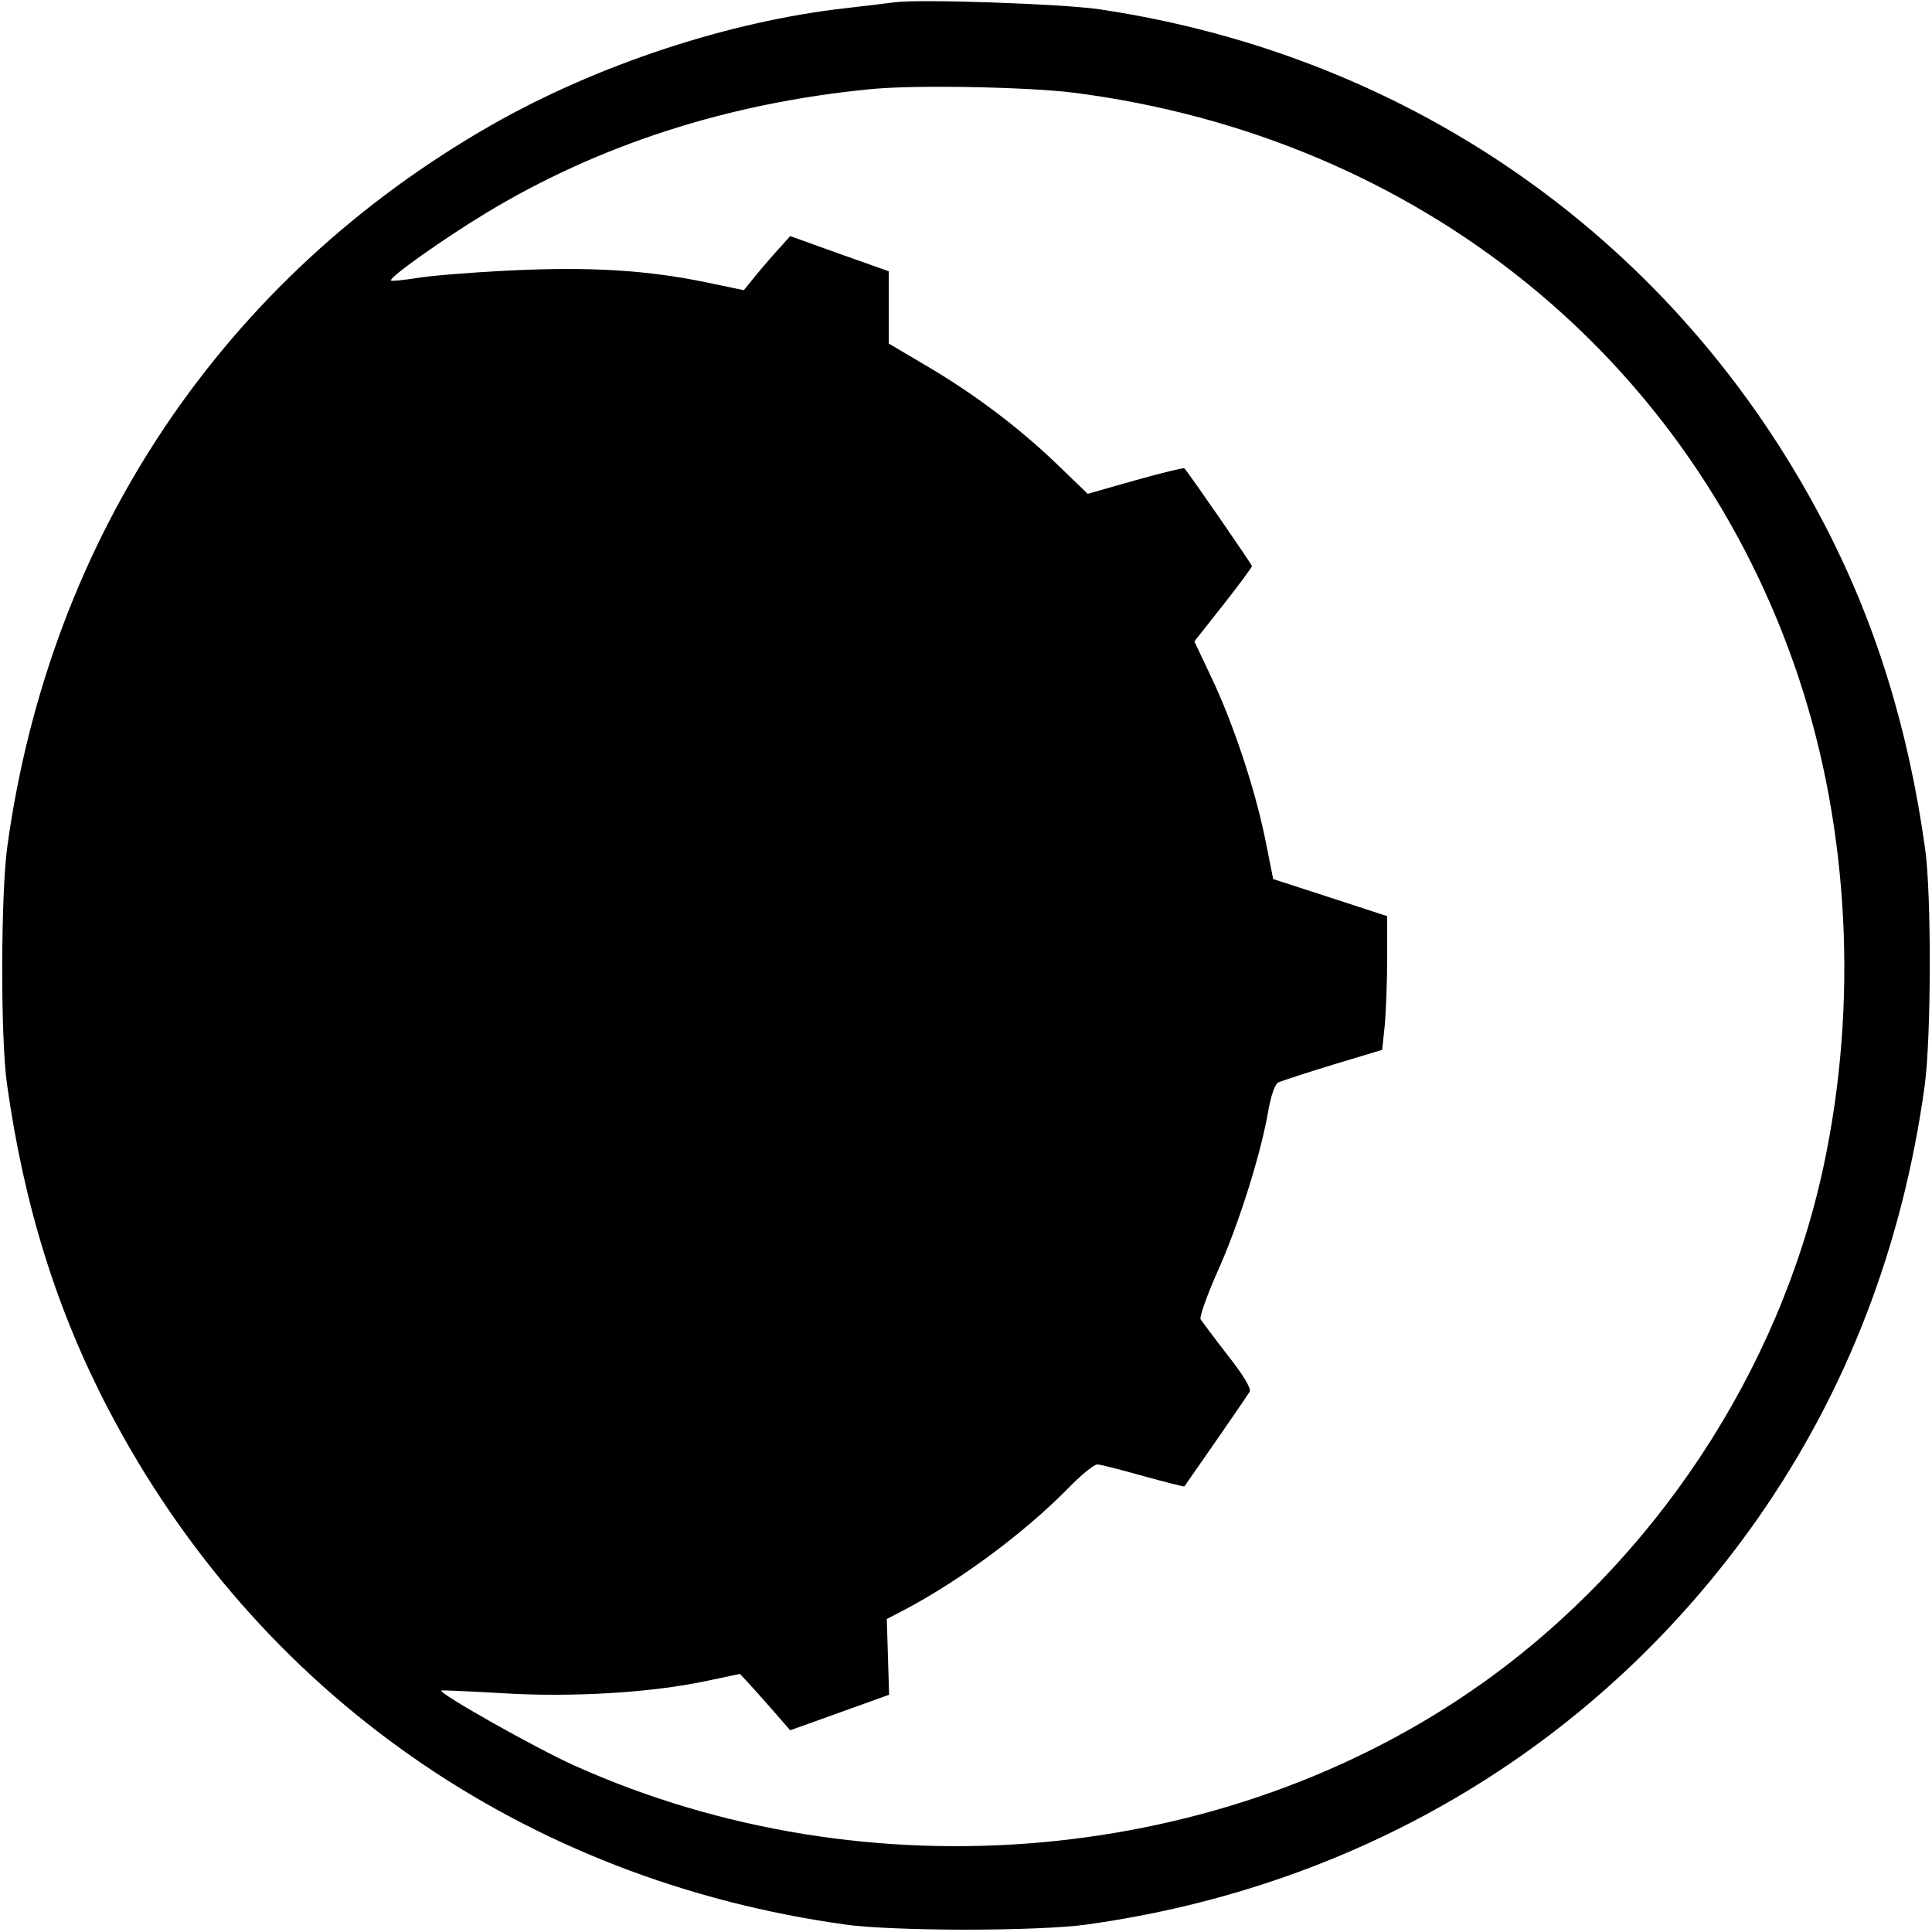 <?xml version="1.0" standalone="no"?>
<!DOCTYPE svg PUBLIC "-//W3C//DTD SVG 20010904//EN"
 "http://www.w3.org/TR/2001/REC-SVG-20010904/DTD/svg10.dtd">
<svg version="1.0" xmlns="http://www.w3.org/2000/svg"
 width="500pt" height="500pt" viewBox="0 0 500 500"
 preserveAspectRatio="xMidYMid meet">
<g transform="translate(0,500) scale(0.1,-0.1)"
fill="#000000" stroke="none">
<path d="M2315 4994 c-16 -2 -73 -9 -125 -15 -304 -34 -645 -147 -917 -302
-694 -396 -1143 -1064 -1254 -1867 -17 -122 -18 -496 -1 -615 44 -316 130
-589 263 -843 384 -735 1076 -1218 1909 -1333 54 -8 188 -13 310 -13 122 0
256 5 310 13 717 99 1332 471 1739 1051 230 329 375 705 432 1120 17 122 18
497 1 615 -44 314 -130 589 -263 843 -378 724 -1060 1207 -1874 1328 -95 14
-467 27 -530 18z m465 -234 c891 -115 1600 -688 1875 -1514 131 -394 154 -847
64 -1266 -114 -530 -438 -1020 -884 -1337 -664 -471 -1589 -554 -2349 -212
-98 44 -352 187 -344 194 2 1 73 -2 158 -7 178 -11 382 1 525 31 l90 19 25
-27 c14 -15 43 -48 65 -73 l40 -46 128 46 128 46 -3 98 -3 98 50 26 c146 78
308 199 420 313 33 34 66 61 75 61 8 0 62 -14 119 -30 58 -16 106 -28 106 -27
68 97 163 235 169 245 5 8 -16 43 -57 95 -35 45 -66 87 -70 93 -3 6 16 60 43
121 55 122 111 300 131 411 8 47 18 76 28 81 9 4 73 25 142 46 l126 38 7 66
c3 36 6 114 6 173 l0 107 -147 48 -148 48 -21 105 c-27 131 -82 297 -139 417
l-44 93 75 95 c41 52 74 97 74 100 0 4 -164 242 -175 253 -2 2 -59 -12 -127
-31 l-123 -35 -82 79 c-98 94 -215 182 -340 255 l-93 55 0 93 0 94 -127 45
-128 46 -25 -28 c-14 -15 -41 -46 -60 -69 l-35 -43 -96 20 c-153 32 -303 41
-509 31 -102 -5 -212 -14 -244 -20 -33 -5 -62 -8 -64 -6 -7 7 137 109 248 176
290 175 623 283 990 319 114 12 411 6 530 -9z"/>
</g>
</svg>
